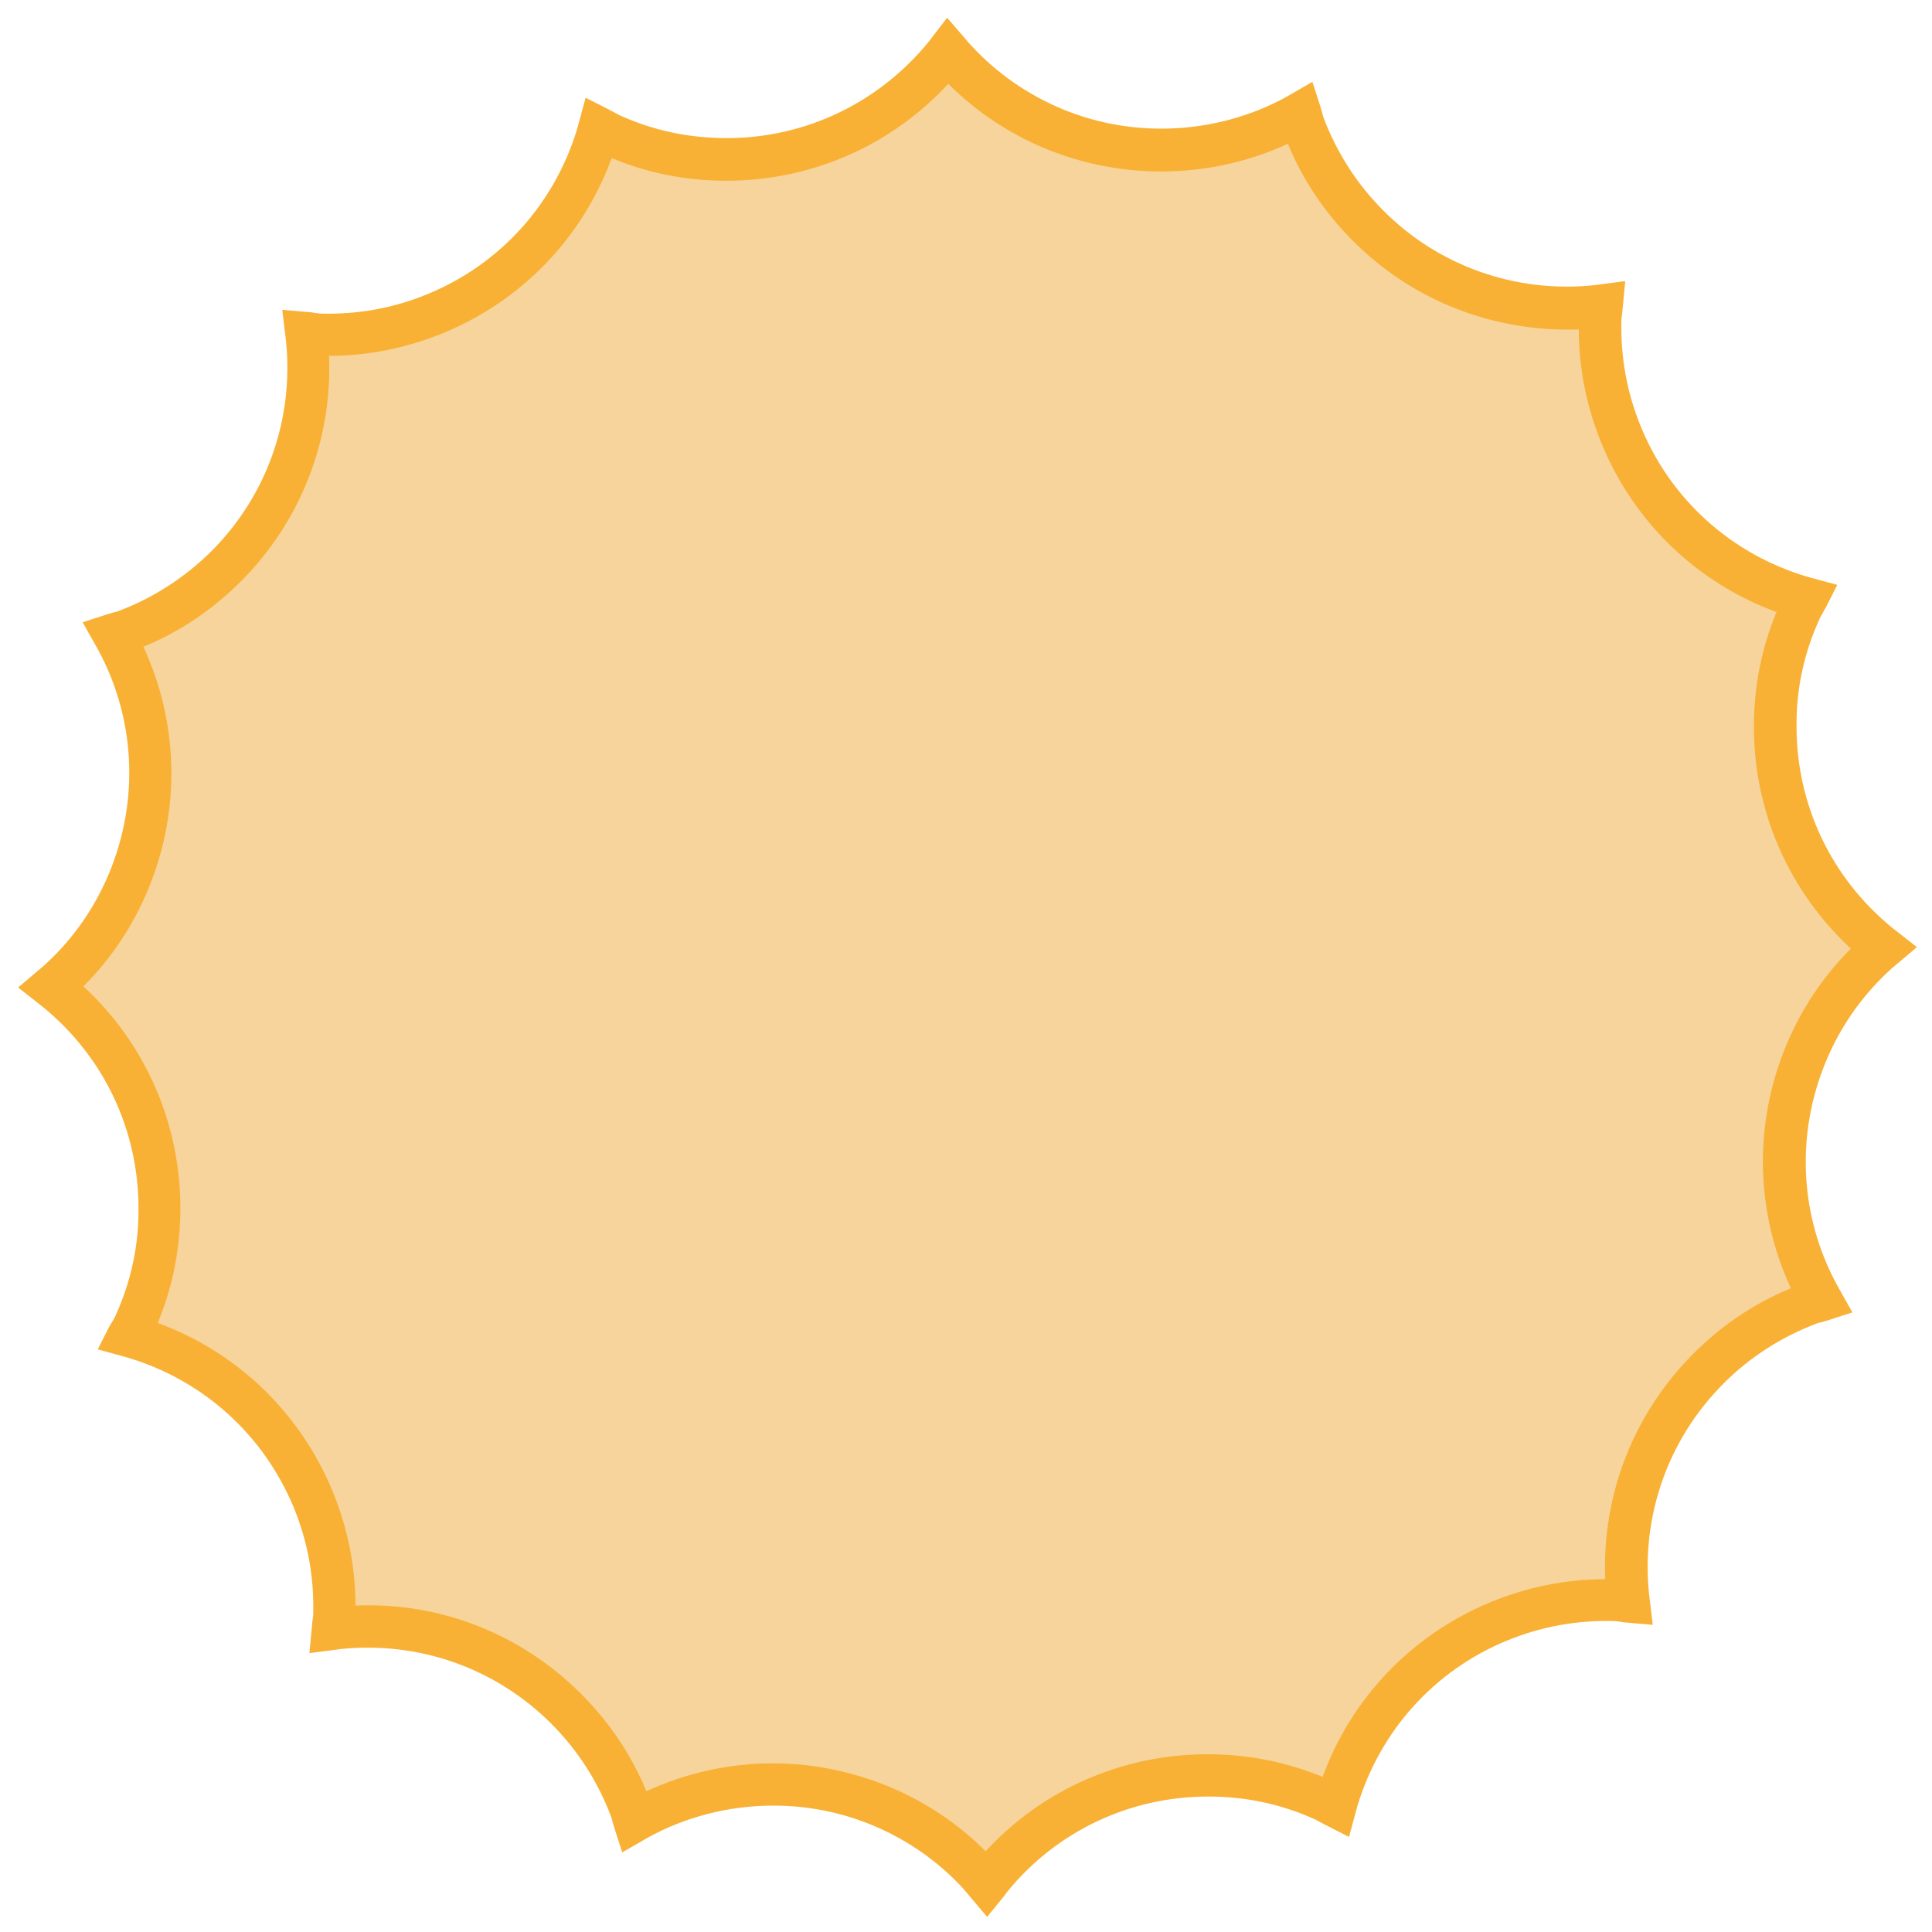 <?xml version="1.0" encoding="utf-8"?>
<!-- Generator: Adobe Illustrator 27.8.0, SVG Export Plug-In . SVG Version: 6.00 Build 0)  -->
<svg version="1.1" id="Ebene_1" xmlns="http://www.w3.org/2000/svg" xmlns:xlink="http://www.w3.org/1999/xlink" x="0px" y="0px"
	 viewBox="0 0 512 512" style="enable-background:new 0 0 512 512;" xml:space="preserve">
<style type="text/css">
	.st0{fill:#F7D49B;}
	.st1{fill:#F8B134;}
</style>
<path id="_x34__00000121975424835621768820000003051667234284508070_" class="st0" d="M397.1,429.8c-21.5,8.9-36.6,26.7-42.8,47.4
	c-0.2,0.5-0.3,1.1-0.4,1.6c-1-0.5-2-1.2-3-1.7c-9.4-4.3-19.8-6.6-30.8-6.6c-23.3,0-44.1,10.7-57.7,27.4c-0.3,0.4-0.6,0.8-0.9,1.2
	c-0.7-0.9-1.5-1.8-2.3-2.6c-7-7.5-15.8-13.7-25.9-17.9c-21.5-8.9-44.8-7-63.8,3.3c-0.5,0.3-0.9,0.6-1.4,0.8c-0.4-1.1-0.6-2.2-1-3.3
	c-3.6-9.6-9.3-18.7-17.1-26.5c-16.5-16.5-38.7-23.6-60.2-21.4c-0.5,0.1-1.1,0.2-1.6,0.2c0.1-1.2,0.3-2.3,0.4-3.4
	c0.4-10.3-1.4-20.9-5.6-31c-8.9-21.5-26.7-36.6-47.4-42.8c-0.5-0.2-1-0.3-1.6-0.4c0.5-1,1.2-2,1.7-3c4.3-9.4,6.7-19.8,6.6-30.8
	c0-23.3-10.7-44.1-27.4-57.7c-0.4-0.3-0.8-0.6-1.2-0.9c0.9-0.7,1.8-1.5,2.6-2.3c7.5-7,13.7-15.8,17.9-25.9c8.9-21.5,7-44.8-3.3-63.8
	c-0.3-0.5-0.6-0.9-0.8-1.4c1.1-0.4,2.2-0.6,3.3-1c9.6-3.6,18.7-9.3,26.5-17.1c16.5-16.5,23.6-38.7,21.4-60.2
	c-0.1-0.5-0.2-1.1-0.2-1.6c1.2,0.1,2.3,0.3,3.4,0.4c10.3,0.4,20.8-1.4,31-5.6c21.5-8.9,36.6-26.7,42.8-47.4c0.2-0.5,0.3-1.1,0.4-1.6
	c1,0.5,2,1.2,3,1.7c9.4,4.3,19.8,6.6,30.8,6.6c23.3,0,44.1-10.7,57.7-27.4c0.3-0.4,0.6-0.8,0.9-1.2c0.7,0.9,1.5,1.8,2.3,2.6
	c7,7.5,15.8,13.7,25.9,17.9c21.5,8.9,44.8,7,63.8-3.3c0.5-0.3,0.9-0.6,1.4-0.8c0.4,1.1,0.6,2.2,1,3.3c3.6,9.6,9.3,18.7,17.1,26.5
	c16.5,16.5,38.7,23.6,60.2,21.4c0.5-0.1,1.1-0.2,1.6-0.2c-0.1,1.2-0.3,2.3-0.4,3.4c-0.4,10.3,1.4,20.8,5.6,31
	c8.9,21.5,26.7,36.6,47.4,42.8c0.5,0.2,1.1,0.3,1.6,0.4c-0.5,1-1.2,2-1.7,3c-4.3,9.4-6.7,19.8-6.6,30.8c0,23.3,10.7,44.1,27.4,57.7
	c0.4,0.3,0.8,0.6,1.2,0.9c-0.9,0.7-1.7,1.5-2.6,2.3c-7.5,7-13.7,15.8-17.9,25.9c-8.9,21.5-7,44.8,3.3,63.8c0.3,0.5,0.6,0.9,0.8,1.4
	c-1.1,0.4-2.2,0.6-3.3,1c-9.6,3.6-18.7,9.3-26.5,17.1c-16.5,16.5-23.6,38.7-21.4,60.2c0.1,0.5,0.2,1.1,0.2,1.6
	c-1.2-0.1-2.3-0.3-3.4-0.4C417.8,423.8,407.2,425.6,397.1,429.8"/>
<path id="_x34_" class="st1" d="M204.8,467.3L204.8,467.3c10.5,0,20.8,2.1,30.6,6.1c9.7,4,18.4,9.8,25.8,17.2
	c15.1-16.4,36.3-25.7,58.8-25.7c10.6,0,20.8,2,30.5,6c7.7-21,23.7-37.7,44.5-46.3c9.7-4,20-6.1,30.4-6.1
	c-0.9-22.3,7.5-43.9,23.4-59.8c7.5-7.5,16.1-13.3,25.8-17.3c-9.4-20.3-9.9-43.4-1.3-64.2c4-9.7,9.8-18.4,17.2-25.8
	c-16.4-15.2-25.7-36.3-25.7-58.8c0-10.5,2-20.8,6-30.4c-21-7.7-37.7-23.7-46.3-44.5c-4-9.7-6.1-20-6.1-30.4
	c-22.4,0.8-43.9-7.5-59.8-23.4c-7.5-7.5-13.3-16.1-17.3-25.8c-20.1,9.3-43.6,9.8-64.2,1.3c-9.7-4-18.4-9.8-25.8-17.2
	c-15.1,16.4-36.3,25.7-58.8,25.7c-10.6,0-20.8-2-30.4-6c-7.7,21-23.7,37.7-44.5,46.3c-9.7,4-20,6.1-30.4,6.1
	c0.9,22.3-7.5,43.9-23.4,59.8c-7.5,7.5-16.1,13.3-25.8,17.3c9.4,20.3,9.9,43.4,1.3,64.2c-4,9.7-9.8,18.4-17.2,25.8
	c16.4,15.1,25.7,36.3,25.7,58.8c0,10.5-2,20.8-6,30.4c21,7.7,37.7,23.7,46.3,44.5c4,9.7,6.1,20,6.1,30.4c22.4-1,43.9,7.5,59.8,23.4
	c7.5,7.5,13.3,16.1,17.3,25.8C181.7,469.9,193.2,467.3,204.8,467.3 M261.6,508l-4.9-5.8c-0.5-0.6-1.1-1.3-1.6-1.9
	c-6.7-7.2-14.8-12.8-23.9-16.6c-19-7.9-41-6.7-59,3l-7.3,4.2l-2.1-6.5c-0.2-0.6-0.3-1.1-0.5-1.7c-0.1-0.5-0.2-0.9-0.4-1.4
	c-3.5-9.2-8.8-17.5-15.8-24.5c-14.7-14.7-35-21.9-55.7-19.8l-8.4,1.1l0.8-8.5c0.1-0.5,0.1-1,0.2-1.5c0.3-9.9-1.4-19.5-5.2-28.7
	c-8-19.2-23.9-33.6-43.9-39.6l-1.4-0.4l-6.6-1.8l3.1-6.1c0.3-0.5,0.6-1,0.9-1.5c0.2-0.4,0.5-0.8,0.7-1.3c4.1-9,6.2-18.6,6.1-28.5
	c0-20.8-9.2-40.2-25.4-53.4l-6.5-5.1l5.9-5c0.6-0.5,1.2-1,1.7-1.5c7.2-6.7,12.8-14.8,16.6-24c7.9-19.2,6.9-40.7-3-59l-4.1-7.3
	l6.5-2.1c0.6-0.2,1.1-0.3,1.7-0.5c0.5-0.1,0.9-0.2,1.4-0.4c9.2-3.5,17.4-8.8,24.5-15.8c14.7-14.7,21.9-35,19.8-55.7l-1-8.3l6.8,0.6
	c0.6,0,1.1,0.1,1.7,0.2c0.5,0.1,1,0.1,1.5,0.2c9.8,0.3,19.5-1.4,28.6-5.2c19.2-7.9,33.6-23.9,39.6-43.9l0.4-1.5l1.8-6.6l6.1,3.1
	c0.5,0.3,1,0.5,1.5,0.8c0.4,0.2,0.9,0.5,1.3,0.7c9,4.1,18.5,6.1,28.5,6.1c20.8,0,40.2-9.3,53.4-25.4l5-6.5l4.5,5.2
	c1,1.2,1.5,1.8,2.1,2.4c6.7,7.2,14.8,12.8,23.9,16.6c19,7.9,41,6.7,59-3l7.3-4.2l2.1,6.5c0.2,0.6,0.3,1.1,0.5,1.7
	c0.1,0.5,0.2,0.9,0.4,1.4c3.5,9.2,8.8,17.5,15.8,24.5c14.6,14.7,35,21.9,55.7,19.8l8.4-1.1l-0.8,8.5c-0.1,0.5-0.1,1-0.2,1.5
	c-0.3,9.9,1.4,19.5,5.2,28.7c7.9,19.2,23.9,33.6,43.9,39.6l8.1,2.2l-3.1,6.1c-0.3,0.5-0.6,1-0.9,1.6c-0.2,0.4-0.5,0.8-0.7,1.3
	c-4.1,9-6.2,18.6-6.1,28.5c0,20.8,9.2,40.2,25.4,53.4l6.5,5.1l-5.2,4.4c-1.2,1-1.8,1.5-2.4,2.1c-7.2,6.7-12.8,14.8-16.6,24
	c-7.9,19.2-6.9,40.7,3,59l4.1,7.3l-6.5,2.1c-0.5,0.2-1.1,0.3-1.7,0.5c-0.5,0.1-1,0.2-1.4,0.4c-9.2,3.5-17.5,8.8-24.5,15.8
	c-14.7,14.7-21.9,35-19.8,55.7l1,8.3l-6.8-0.6c-0.6,0-1.1-0.1-1.7-0.2c-0.5-0.1-1-0.1-1.5-0.2c-9.8-0.3-19.5,1.4-28.7,5.2
	c-19.2,7.9-33.6,23.9-39.6,43.9l-2.2,8.1l-6.1-3.1c-0.5-0.3-1-0.5-1.5-0.8c-0.4-0.2-0.9-0.5-1.3-0.7c-9-4.1-18.5-6.1-28.4-6.1
	c-20.8,0-40.3,9.2-53.4,25.4l-0.8,1.1L261.6,508z"/>
</svg>
